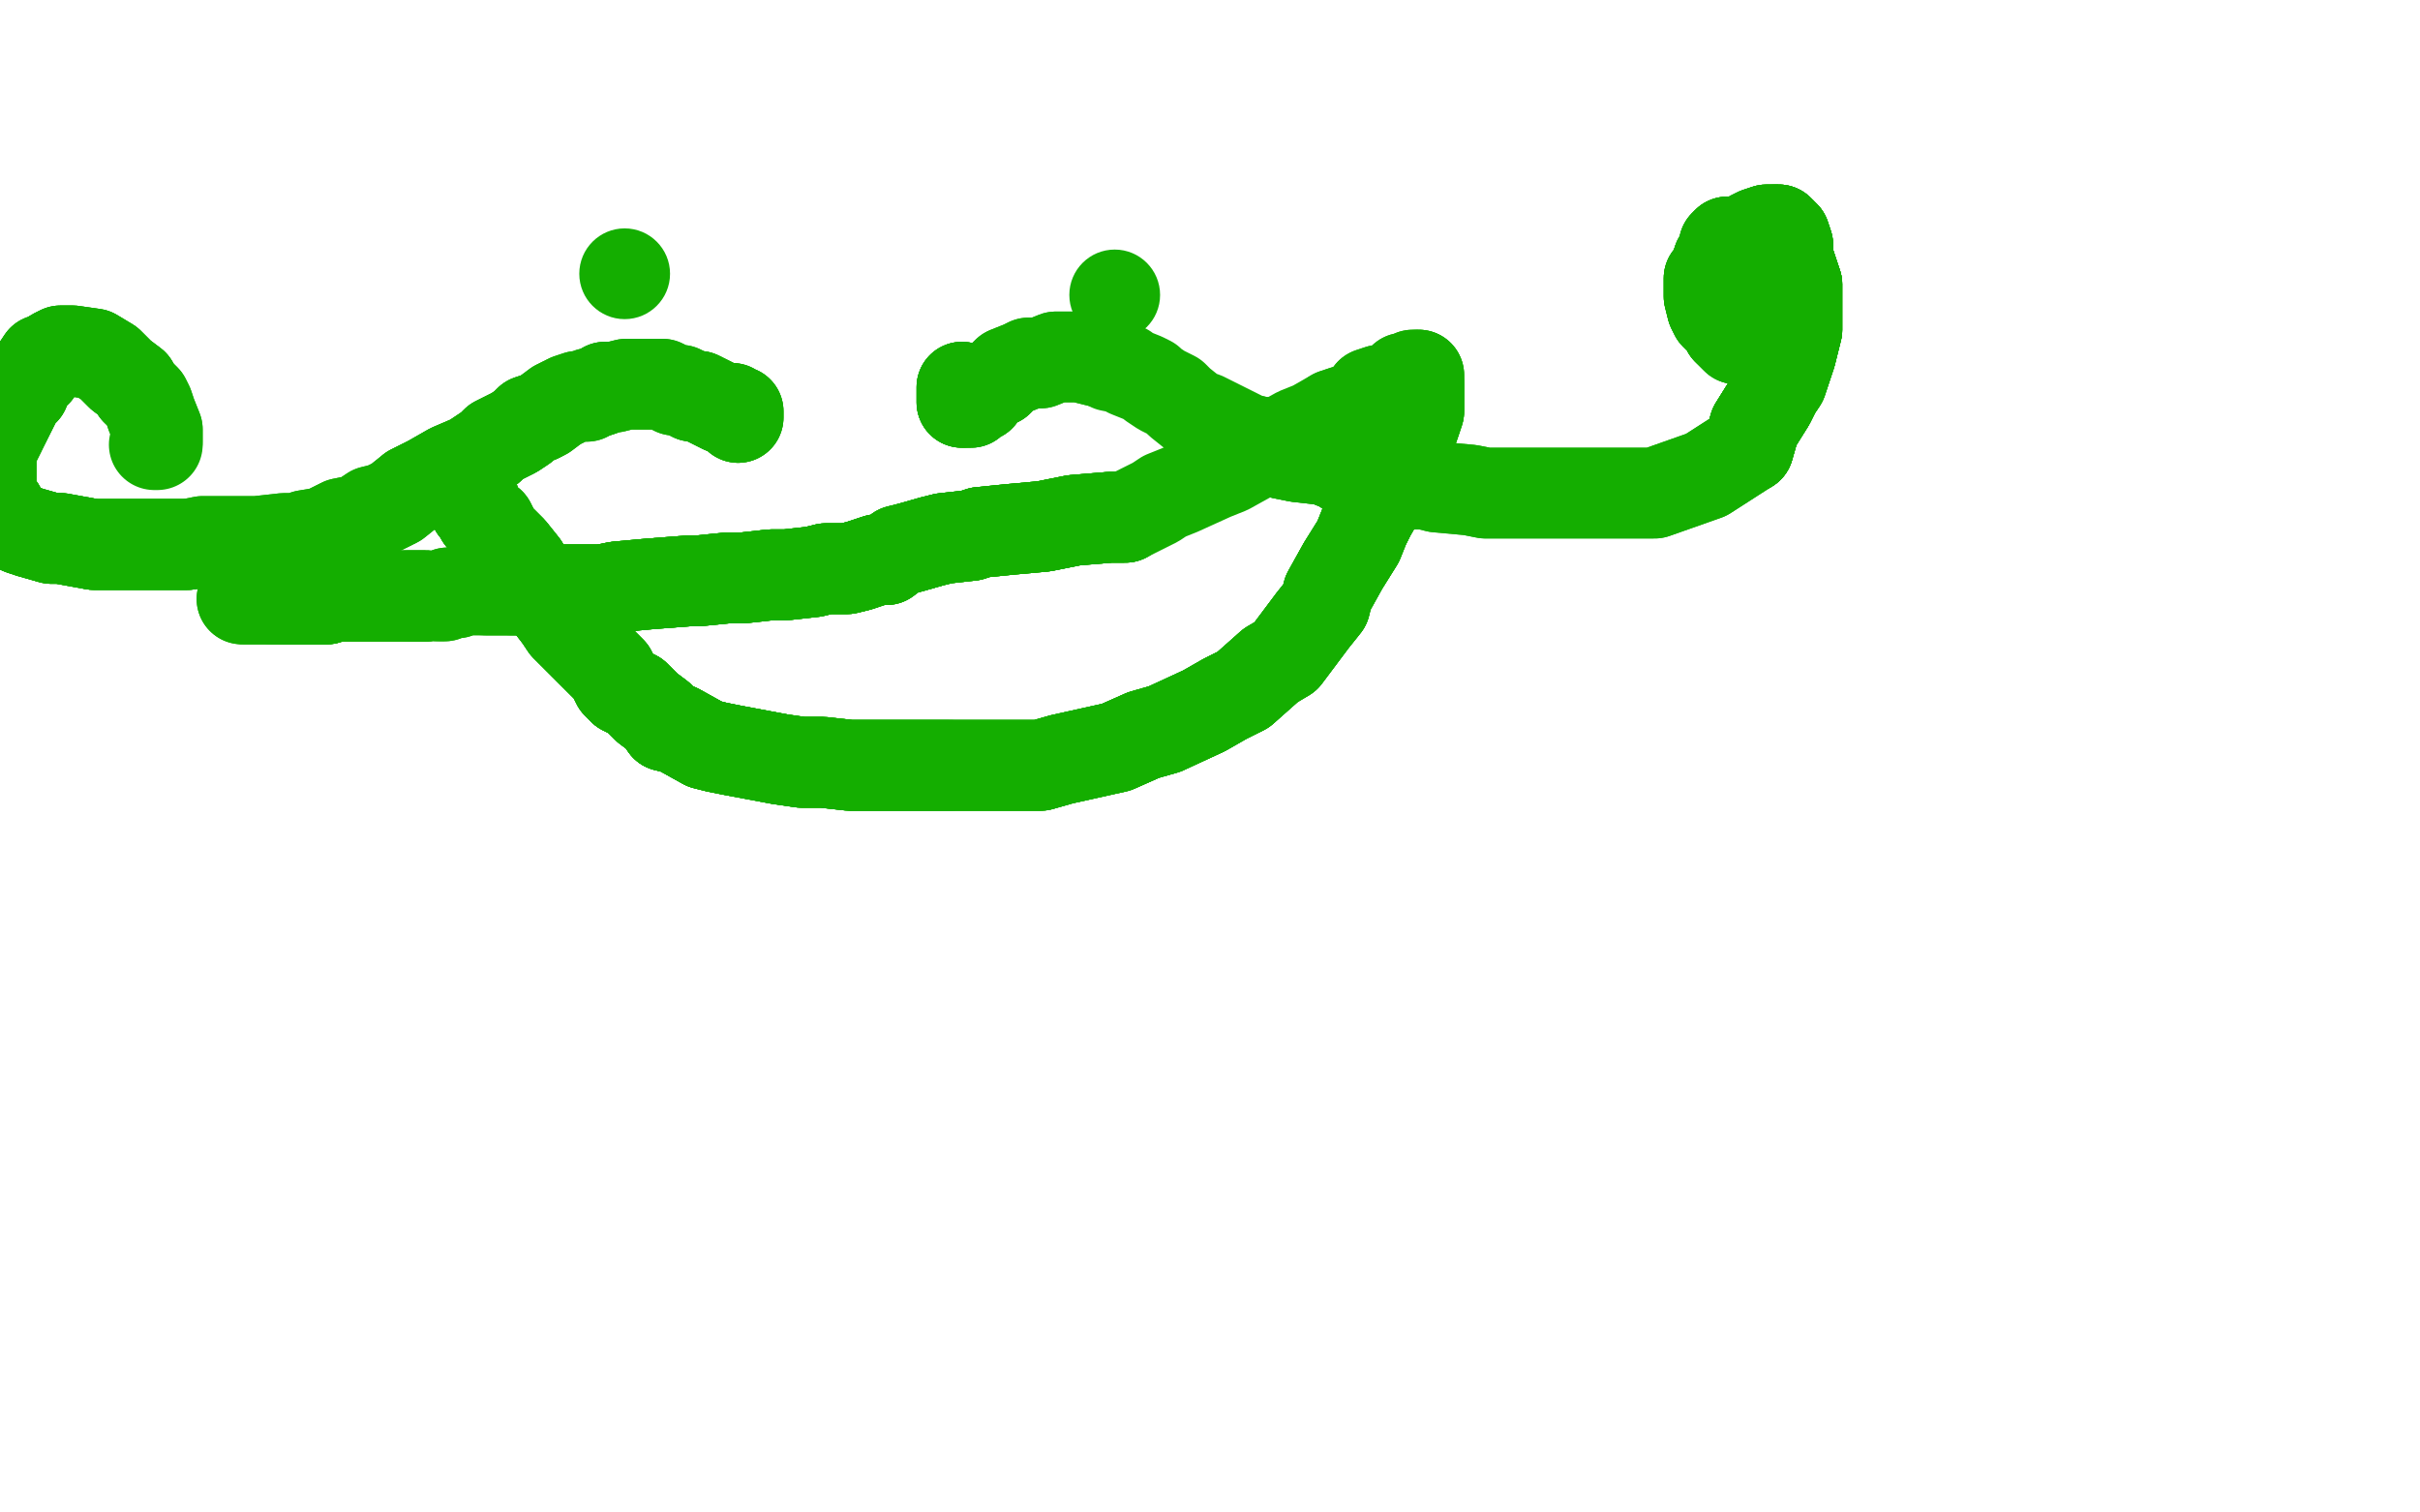 <?xml version="1.0" standalone="no"?>
<!DOCTYPE svg PUBLIC "-//W3C//DTD SVG 1.1//EN"
"http://www.w3.org/Graphics/SVG/1.1/DTD/svg11.dtd">

<svg width="800" height="500" version="1.1" xmlns="http://www.w3.org/2000/svg" xmlns:xlink="http://www.w3.org/1999/xlink" style="stroke-antialiasing: false"><desc>This SVG has been created on https://colorillo.com/</desc><rect x='0' y='0' width='800' height='500' style='fill: rgb(255,255,255); stroke-width:0' /><circle cx="206.5" cy="90.5" r="15" style="fill: #14ae00; stroke-antialiasing: false; stroke-antialias: 0; opacity: 1.0"/>
<circle cx="368.5" cy="97.5" r="15" style="fill: #14ae00; stroke-antialiasing: false; stroke-antialias: 0; opacity: 1.0"/>
<polyline points="157,166 157,167 157,168 158,169 159,171 162,173 164,177 166,179 169,182 173,187 174,191 178,195" style="fill: none; stroke: #14ae00; stroke-width: 30; stroke-linejoin: round; stroke-linecap: round; stroke-antialiasing: false; stroke-antialias: 0; opacity: 1.0"/>
<polyline points="157,166 157,167 157,168 158,169 159,171 162,173 164,177 166,179 169,182 173,187 174,191 178,195 185,204 187,207 191,211 194,214 202,222 204,226 206,228 210,230 214,234 218,237 220,240 224,241 233,246 237,247 242,248 258,251 265,252 272,252 281,253 290,253 305,253 314,253" style="fill: none; stroke: #14ae00; stroke-width: 30; stroke-linejoin: round; stroke-linecap: round; stroke-antialiasing: false; stroke-antialias: 0; opacity: 1.0"/>
<polyline points="157,166 157,167 157,168 158,169 159,171 162,173 164,177 166,179 169,182 173,187 174,191 178,195 185,204 187,207 191,211 194,214 202,222 204,226 206,228 210,230 214,234 218,237 220,240" style="fill: none; stroke: #14ae00; stroke-width: 30; stroke-linejoin: round; stroke-linecap: round; stroke-antialiasing: false; stroke-antialias: 0; opacity: 1.0"/>
<polyline points="185,204 187,207 191,211 194,214 202,222 204,226 206,228 210,230 214,234 218,237 220,240 224,241 233,246 237,247 242,248 258,251 265,252 272,252 281,253 290,253 305,253 314,253 331,253 344,253 351,251 369,247 378,243 385,241 398,235 405,231 411,228 420,220 425,217 431,209 434,205 438,200 439,196 444,187 449,179 451,174 453,170 457,163 459,158 461,156" style="fill: none; stroke: #14ae00; stroke-width: 30; stroke-linejoin: round; stroke-linecap: round; stroke-antialiasing: false; stroke-antialias: 0; opacity: 1.0"/>
<polyline points="157,166 157,167 157,168 158,169 159,171 162,173 164,177 166,179 169,182 173,187 174,191 178,195 185,204 187,207 191,211 194,214 202,222 204,226 206,228 210,230 214,234 218,237 220,240 224,241 233,246 237,247 242,248 258,251 265,252 272,252 281,253 290,253 305,253 314,253 331,253 344,253 351,251 369,247 378,243 385,241 398,235 405,231 411,228 420,220" style="fill: none; stroke: #14ae00; stroke-width: 30; stroke-linejoin: round; stroke-linecap: round; stroke-antialiasing: false; stroke-antialias: 0; opacity: 1.0"/>
<polyline points="206,228 210,230 214,234 218,237 220,240 224,241 233,246 237,247 242,248 258,251 265,252 272,252 281,253 290,253 305,253 314,253 331,253 344,253 351,251 369,247 378,243 385,241 398,235 405,231 411,228 420,220 425,217 431,209 434,205 438,200 439,196 444,187 449,179 451,174 453,170 457,163 459,158 461,156 463,147 466,145 468,139 469,136 469,135 469,134 469,131 469,129 469,127" style="fill: none; stroke: #14ae00; stroke-width: 30; stroke-linejoin: round; stroke-linecap: round; stroke-antialiasing: false; stroke-antialias: 0; opacity: 1.0"/>
<polyline points="206,228 210,230 214,234 218,237 220,240 224,241 233,246 237,247 242,248 258,251 265,252 272,252 281,253 290,253 305,253 314,253 331,253 344,253 351,251 369,247 378,243 385,241 398,235 405,231 411,228 420,220 425,217 431,209 434,205 438,200 439,196 444,187 449,179 451,174 453,170 457,163 459,158 461,156 463,147 466,145 468,139 469,136 469,135 469,134 469,131 469,129 469,127 469,125 469,124" style="fill: none; stroke: #14ae00; stroke-width: 30; stroke-linejoin: round; stroke-linecap: round; stroke-antialiasing: false; stroke-antialias: 0; opacity: 1.0"/>
<polyline points="425,217 431,209 434,205 438,200 439,196 444,187 449,179 451,174 453,170 457,163 459,158 461,156 463,147 466,145 468,139 469,136 469,135 469,134 469,131 469,129 469,127 469,125 469,124 468,124 467,124 465,125 464,125 462,127 461,128 460,129 458,129 456,129 453,130 452,133 450,134 444,136 441,137" style="fill: none; stroke: #14ae00; stroke-width: 30; stroke-linejoin: round; stroke-linecap: round; stroke-antialiasing: false; stroke-antialias: 0; opacity: 1.0"/>
<polyline points="468,139 469,136 469,135 469,134 469,131 469,129 469,127 469,125 469,124 468,124 467,124 465,125 464,125 462,127 461,128 460,129 458,129 456,129 453,130 452,133 450,134 444,136 441,137 434,141 429,143 420,148 415,150 406,155 401,157 390,162 385,164 382,166 372,171 367,171 355,172 350,173 345,174 334,175 324,176 321,177 312,178 308,179 301,181" style="fill: none; stroke: #14ae00; stroke-width: 30; stroke-linejoin: round; stroke-linecap: round; stroke-antialiasing: false; stroke-antialias: 0; opacity: 1.0"/>
<polyline points="372,171 367,171 355,172 350,173 345,174 334,175 324,176 321,177 312,178 308,179 301,181 297,182 293,185 290,185 284,187 280,188 273,188 269,189 260,190 255,190 246,191 241,191 231,192 228,192 215,193 204,194 199,195 192,195 190,195 184,195 179,195 177,195 171,195 169,195" style="fill: none; stroke: #14ae00; stroke-width: 30; stroke-linejoin: round; stroke-linecap: round; stroke-antialiasing: false; stroke-antialias: 0; opacity: 1.0"/>
<polyline points="372,171 367,171 355,172 350,173 345,174 334,175 324,176 321,177 312,178 308,179 301,181 297,182 293,185 290,185 284,187 280,188 273,188 269,189 260,190 255,190 246,191 241,191 231,192 228,192 215,193 204,194 199,195 192,195 190,195 184,195 179,195 177,195 171,195 169,195 164,195 163,195 162,195 161,195 160,195" style="fill: none; stroke: #14ae00; stroke-width: 30; stroke-linejoin: round; stroke-linecap: round; stroke-antialiasing: false; stroke-antialias: 0; opacity: 1.0"/>
<polyline points="372,171 367,171 355,172 350,173 345,174 334,175 324,176 321,177 312,178 308,179 301,181 297,182 293,185 290,185 284,187 280,188 273,188 269,189 260,190 255,190 246,191 241,191 231,192 228,192 215,193 204,194 199,195 192,195 190,195 184,195 179,195 177,195 171,195 169,195 164,195 163,195 162,195 161,195" style="fill: none; stroke: #14ae00; stroke-width: 30; stroke-linejoin: round; stroke-linecap: round; stroke-antialiasing: false; stroke-antialias: 0; opacity: 1.0"/>
<polyline points="372,171 367,171 355,172 350,173 345,174 334,175 324,176 321,177 312,178 308,179 301,181 297,182 293,185 290,185 284,187 280,188 273,188 269,189 260,190 255,190 246,191 241,191 231,192 228,192 215,193 204,194 199,195 192,195 190,195 184,195 179,195 177,195 171,195 169,195 164,195 163,195 162,195 161,195 160,195 159,195 158,195 157,195 156,195 154,195 153,195 151,196 148,196 147,197 145,197" style="fill: none; stroke: #14ae00; stroke-width: 30; stroke-linejoin: round; stroke-linecap: round; stroke-antialiasing: false; stroke-antialias: 0; opacity: 1.0"/>
<polyline points="284,187 280,188 273,188 269,189 260,190 255,190 246,191 241,191 231,192 228,192 215,193 204,194 199,195 192,195 190,195 184,195 179,195 177,195 171,195 169,195 164,195 163,195 162,195 161,195 160,195 159,195 158,195 157,195 156,195 154,195 153,195 151,196 148,196 147,197 145,197 144,197 143,197 142,197 141,197 139,197 137,197 136,197 135,197" style="fill: none; stroke: #14ae00; stroke-width: 30; stroke-linejoin: round; stroke-linecap: round; stroke-antialiasing: false; stroke-antialias: 0; opacity: 1.0"/>
<polyline points="141,197 139,197 137,197 136,197 135,197 134,197 133,197 132,197 130,197 129,197 126,197 124,197 123,197 122,197 120,197 117,197 115,197 114,197 112,197 109,197 108,198 107,198 105,198 104,198 101,198 100,198 99,198 98,198 96,198 95,198 94,198" style="fill: none; stroke: #14ae00; stroke-width: 30; stroke-linejoin: round; stroke-linecap: round; stroke-antialiasing: false; stroke-antialias: 0; opacity: 1.0"/>
<polyline points="141,197 139,197 137,197 136,197 135,197 134,197 133,197 132,197 130,197 129,197 126,197 124,197 123,197 122,197 120,197 117,197 115,197 114,197 112,197 109,197 108,198 107,198 105,198 104,198 101,198 100,198 99,198 98,198 96,198 95,198 94,198 93,198 92,198 91,198 90,198" style="fill: none; stroke: #14ae00; stroke-width: 30; stroke-linejoin: round; stroke-linecap: round; stroke-antialiasing: false; stroke-antialias: 0; opacity: 1.0"/>
<polyline points="141,197 139,197 137,197 136,197 135,197 134,197 133,197 132,197 130,197 129,197 126,197 124,197 123,197 122,197 120,197 117,197 115,197 114,197 112,197 109,197 108,198 107,198 105,198 104,198 101,198 100,198 99,198 98,198 96,198 95,198 94,198 93,198 92,198 91,198 90,198 89,198 88,198 87,198 86,198 85,198 84,198 82,198 81,198" style="fill: none; stroke: #14ae00; stroke-width: 30; stroke-linejoin: round; stroke-linecap: round; stroke-antialiasing: false; stroke-antialias: 0; opacity: 1.0"/>
<polyline points="141,197 139,197 137,197 136,197 135,197 134,197 133,197 132,197 130,197 129,197 126,197 124,197 123,197 122,197 120,197 117,197 115,197 114,197 112,197 109,197 108,198 107,198 105,198 104,198 101,198 100,198 99,198 98,198 96,198 95,198 94,198 93,198 92,198 91,198 90,198 89,198 88,198 87,198 86,198 85,198 84,198 82,198 81,198 80,198" style="fill: none; stroke: #14ae00; stroke-width: 30; stroke-linejoin: round; stroke-linecap: round; stroke-antialiasing: false; stroke-antialias: 0; opacity: 1.0"/>
<polyline points="141,197 139,197 137,197 136,197 135,197 134,197 133,197 132,197 130,197 129,197 126,197 124,197 123,197 122,197 120,197 117,197 115,197 114,197 112,197 109,197 108,198 107,198 105,198 104,198 101,198 100,198 99,198 98,198 96,198 95,198 94,198 93,198 92,198 91,198 90,198 89,198 88,198 87,198 86,198 85,198 84,198 82,198 81,198 80,198" style="fill: none; stroke: #14ae00; stroke-width: 30; stroke-linejoin: round; stroke-linecap: round; stroke-antialiasing: false; stroke-antialias: 0; opacity: 1.0"/>
<polyline points="244,138 244,137 244,136 243,136 242,136 242,135 240,135 239,135 235,133 231,131 229,131" style="fill: none; stroke: #14ae00; stroke-width: 30; stroke-linejoin: round; stroke-linecap: round; stroke-antialiasing: false; stroke-antialias: 0; opacity: 1.0"/>
<polyline points="244,138 244,137 244,136 243,136 242,136 242,135 240,135 239,135 235,133 231,131 229,131 225,129 223,129 219,127 215,127 213,127 211,127 209,127 207,127 203,128 201,128 200,128 199,129 196,130" style="fill: none; stroke: #14ae00; stroke-width: 30; stroke-linejoin: round; stroke-linecap: round; stroke-antialiasing: false; stroke-antialias: 0; opacity: 1.0"/>
<polyline points="244,138 244,137 244,136 243,136 242,136 242,135 240,135 239,135 235,133 231,131 229,131 225,129 223,129 219,127 215,127 213,127 211,127 209,127 207,127 203,128 201,128 200,128 199,129 196,130 195,130 194,131 192,131 191,131 188,132 186,133 184,134 180,137 178,138 175,139 173,141 170,143 164,146 162,148 156,152 149,155 142,159 136,162" style="fill: none; stroke: #14ae00; stroke-width: 30; stroke-linejoin: round; stroke-linecap: round; stroke-antialiasing: false; stroke-antialias: 0; opacity: 1.0"/>
<polyline points="201,128 200,128 199,129 196,130 195,130 194,131 192,131 191,131 188,132 186,133 184,134 180,137 178,138 175,139 173,141 170,143 164,146 162,148 156,152 149,155 142,159 136,162 131,166 127,168 123,169 120,171 118,172 113,173 109,175 107,176 101,177 98,178 94,178 85,179 80,179 67,179 62,180 47,180 40,180 31,180" style="fill: none; stroke: #14ae00; stroke-width: 30; stroke-linejoin: round; stroke-linecap: round; stroke-antialiasing: false; stroke-antialias: 0; opacity: 1.0"/>
<polyline points="178,138 175,139 173,141 170,143 164,146 162,148 156,152 149,155 142,159 136,162 131,166 127,168 123,169 120,171 118,172 113,173 109,175 107,176 101,177 98,178 94,178 85,179 80,179 67,179 62,180 47,180 40,180 31,180 20,178 17,178 10,176 7,175 5,174 2,172 1,171 0,168 -1,167 -3,163 -3,162 -3,159 -3,155 -3,150 -2,147 0,143" style="fill: none; stroke: #14ae00; stroke-width: 30; stroke-linejoin: round; stroke-linecap: round; stroke-antialiasing: false; stroke-antialias: 0; opacity: 1.0"/>
<polyline points="62,180 47,180 40,180 31,180 20,178 17,178 10,176 7,175 5,174 2,172 1,171 0,168 -1,167 -3,163 -3,162 -3,159 -3,155 -3,150 -2,147 0,143 3,137 4,135 7,129 8,129 10,124 12,123 12,122 14,119 15,119 18,117 20,116 24,116 31,117 36,120 37,121 40,124 44,127 45,129" style="fill: none; stroke: #14ae00; stroke-width: 30; stroke-linejoin: round; stroke-linecap: round; stroke-antialiasing: false; stroke-antialias: 0; opacity: 1.0"/>
<polyline points="62,180 47,180 40,180 31,180 20,178 17,178 10,176 7,175 5,174 2,172 1,171 0,168 -1,167 -3,163 -3,162 -3,159 -3,155 -3,150 -2,147 0,143 3,137 4,135 7,129 8,129 10,124 12,123 12,122 14,119 15,119 18,117 20,116 24,116 31,117 36,120 37,121 40,124 44,127 45,129 48,132 49,134 50,137 52,142 52,143 52,144 52,145 52,146" style="fill: none; stroke: #14ae00; stroke-width: 30; stroke-linejoin: round; stroke-linecap: round; stroke-antialiasing: false; stroke-antialias: 0; opacity: 1.0"/>
<polyline points="62,180 47,180 40,180 31,180 20,178 17,178 10,176 7,175 5,174 2,172 1,171 0,168 -1,167 -3,163 -3,162 -3,159 -3,155 -3,150 -2,147 0,143 3,137 4,135 7,129 8,129 10,124 12,123 12,122 14,119 15,119 18,117 20,116 24,116 31,117 36,120 37,121 40,124 44,127 45,129 48,132 49,134 50,137 52,142 52,143 52,144 52,145 52,146 52,147 51,147" style="fill: none; stroke: #14ae00; stroke-width: 30; stroke-linejoin: round; stroke-linecap: round; stroke-antialiasing: false; stroke-antialias: 0; opacity: 1.0"/>
<polyline points="318,128 318,129 318,130 318,131 318,132 318,133" style="fill: none; stroke: #14ae00; stroke-width: 30; stroke-linejoin: round; stroke-linecap: round; stroke-antialiasing: false; stroke-antialias: 0; opacity: 1.0"/>
<polyline points="318,128 318,129 318,130 318,131 318,132 318,133 319,133 320,133 321,133 321,132 322,131 324,131 325,128 326,128 330,126" style="fill: none; stroke: #14ae00; stroke-width: 30; stroke-linejoin: round; stroke-linecap: round; stroke-antialiasing: false; stroke-antialias: 0; opacity: 1.0"/>
<polyline points="318,128 318,129 318,130 318,131 318,132 318,133 319,133 320,133 321,133 321,132 322,131 324,131 325,128 326,128 330,126 332,124 333,123 338,121 340,120 342,120 344,120 349,118 351,118 355,118 357,118 361,119 365,120" style="fill: none; stroke: #14ae00; stroke-width: 30; stroke-linejoin: round; stroke-linecap: round; stroke-antialiasing: false; stroke-antialias: 0; opacity: 1.0"/>
<polyline points="318,128 318,129 318,130 318,131 318,132 318,133 319,133 320,133 321,133 321,132 322,131 324,131 325,128 326,128 330,126 332,124 333,123 338,121 340,120 342,120 344,120 349,118 351,118 355,118 357,118 361,119 365,120 367,121 372,122 373,123 378,125 380,126 381,127 384,129 388,131 390,133 395,137 398,138 402,140 412,145 416,146 424,150 429,151 438,152 443,154" style="fill: none; stroke: #14ae00; stroke-width: 30; stroke-linejoin: round; stroke-linecap: round; stroke-antialiasing: false; stroke-antialias: 0; opacity: 1.0"/>
<polyline points="416,146 424,150 429,151 438,152 443,154 446,156 455,157 458,158 467,160 471,160 475,161 486,162 491,163 496,163 507,163 514,163 520,163 534,163 547,163 564,157 578,148 580,141 585,133 587,129 589,126 592,117 594,109 594,104 594,101 594,94" style="fill: none; stroke: #14ae00; stroke-width: 30; stroke-linejoin: round; stroke-linecap: round; stroke-antialiasing: false; stroke-antialias: 0; opacity: 1.0"/>
<polyline points="416,146 424,150 429,151 438,152 443,154 446,156 455,157 458,158 467,160 471,160 475,161 486,162 491,163 496,163 507,163 514,163 520,163 534,163 547,163 564,157 578,148 580,141 585,133 587,129 589,126 592,117 594,109 594,104 594,101 594,94 592,88 591,85 591,81 590,78 589,77 588,76 587,76" style="fill: none; stroke: #14ae00; stroke-width: 30; stroke-linejoin: round; stroke-linecap: round; stroke-antialiasing: false; stroke-antialias: 0; opacity: 1.0"/>
<polyline points="578,148 580,141 585,133 587,129 589,126 592,117 594,109 594,104 594,101 594,94 592,88 591,85 591,81 590,78 589,77 588,76 587,76 586,76 585,76 584,76 581,77 579,78 578,79 575,80 571,80 570,81 569,85 568,86 567,89 566,91 566,92 565,92 565,93 565,95 565,96 565,98 566,102 567,104 570,107 571,109" style="fill: none; stroke: #14ae00; stroke-width: 30; stroke-linejoin: round; stroke-linecap: round; stroke-antialiasing: false; stroke-antialias: 0; opacity: 1.0"/>
<polyline points="578,148 580,141 585,133 587,129 589,126 592,117 594,109 594,104 594,101 594,94 592,88 591,85 591,81 590,78 589,77 588,76 587,76 586,76 585,76 584,76 581,77 579,78 578,79 575,80 571,80 570,81 569,85 568,86 567,89 566,91 566,92 565,92 565,93 565,95 565,96 565,98 566,102 567,104 570,107 571,109 573,111 574,112" style="fill: none; stroke: #14ae00; stroke-width: 30; stroke-linejoin: round; stroke-linecap: round; stroke-antialiasing: false; stroke-antialias: 0; opacity: 1.0"/>
<polyline points="578,148 580,141 585,133 587,129 589,126 592,117 594,109 594,104 594,101 594,94 592,88 591,85 591,81 590,78 589,77 588,76 587,76 586,76 585,76 584,76 581,77 579,78 578,79 575,80 571,80 570,81 569,85 568,86 567,89 566,91 566,92 565,92 565,93 565,95 565,96 565,98 566,102 567,104 570,107 571,109 573,111 574,112 575,112" style="fill: none; stroke: #14ae00; stroke-width: 30; stroke-linejoin: round; stroke-linecap: round; stroke-antialiasing: false; stroke-antialias: 0; opacity: 1.0"/>
<polyline points="578,148 580,141 585,133 587,129 589,126 592,117 594,109 594,104 594,101 594,94 592,88 591,85 591,81 590,78 589,77 588,76 587,76 586,76 585,76 584,76 581,77 579,78 578,79 575,80 571,80 570,81 569,85 568,86 567,89 566,91 566,92 565,92 565,93 565,95 565,96 565,98 566,102 567,104 570,107 571,109 573,111 574,112 575,112" style="fill: none; stroke: #14ae00; stroke-width: 30; stroke-linejoin: round; stroke-linecap: round; stroke-antialiasing: false; stroke-antialias: 0; opacity: 1.0"/>
</svg>
